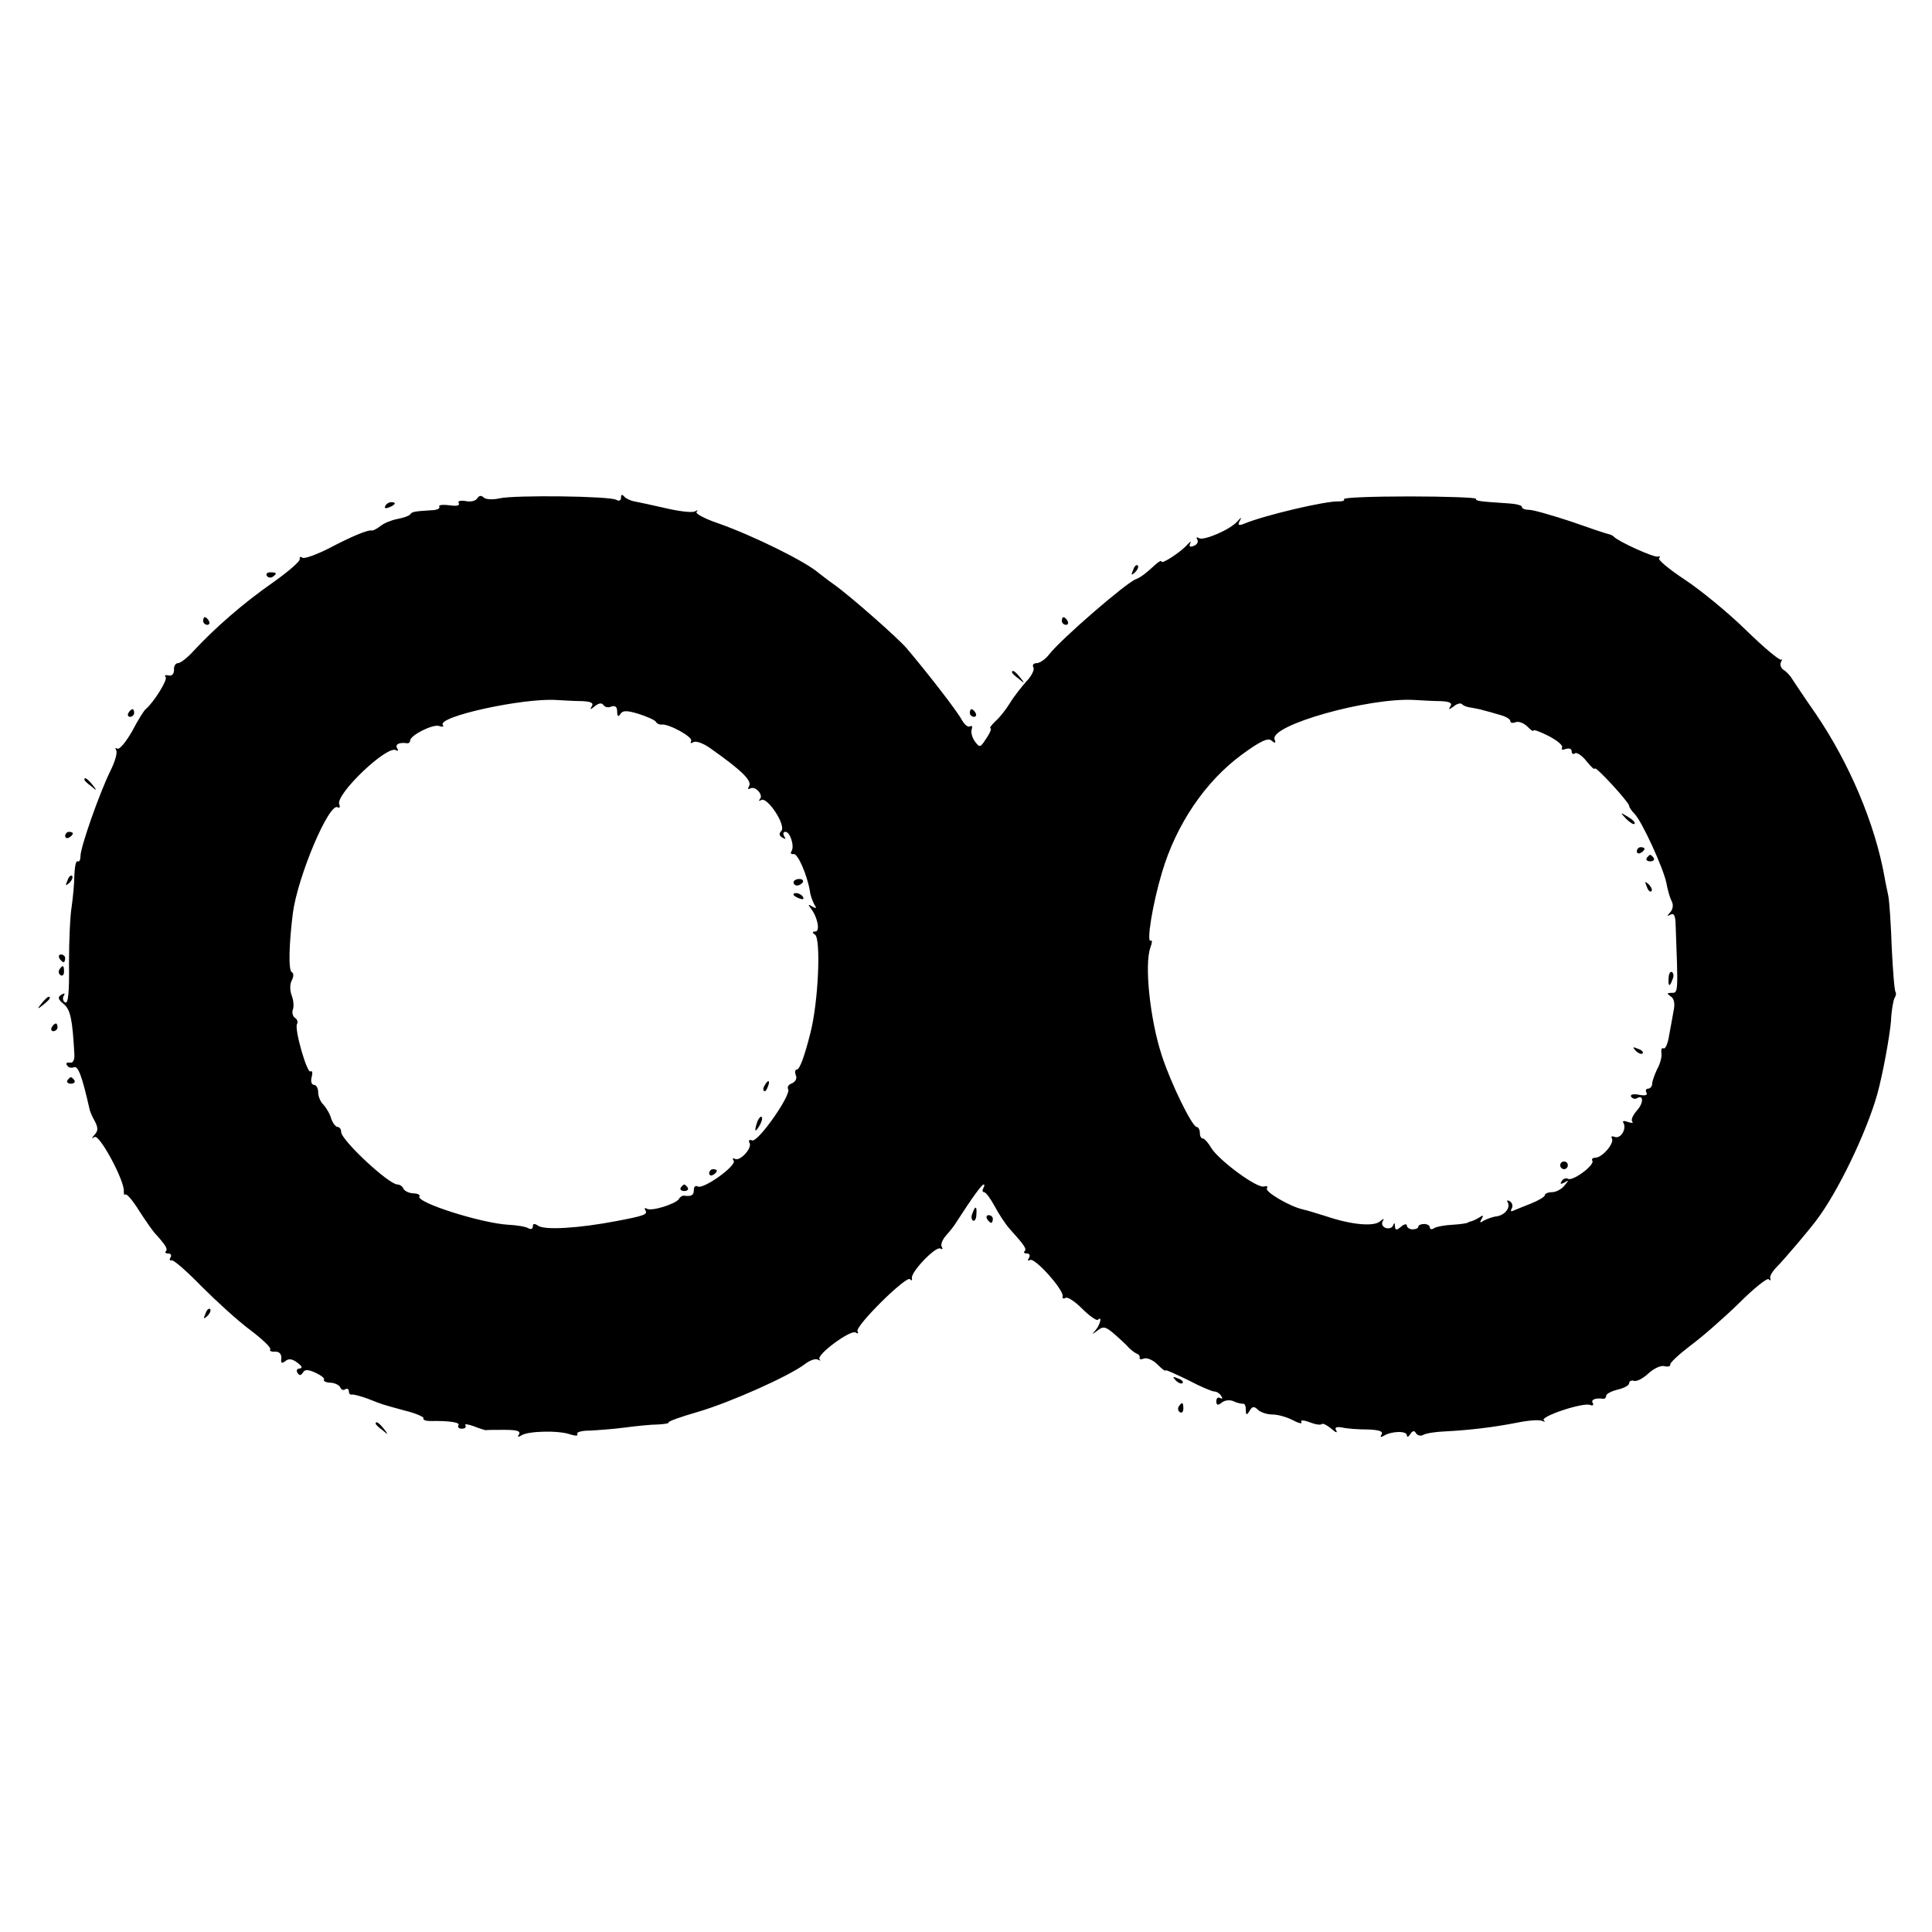 <?xml version="1.0" standalone="no"?>
<!DOCTYPE svg PUBLIC "-//W3C//DTD SVG 20010904//EN"
 "http://www.w3.org/TR/2001/REC-SVG-20010904/DTD/svg10.dtd">
<svg version="1.0" xmlns="http://www.w3.org/2000/svg"
 width="504pt" height="504pt" viewBox="0 0 504 504"
 preserveAspectRatio="xMidYMid meet">
<g transform="translate(0,504) scale(0.1,-0.1)"
fill="#000000" stroke="none">
<path d="M1245 3740 c-4 -7 -18 -10 -31 -7 -14 2 -21 0 -17 -6 3 -6 -6 -8 -25
-5 -17 2 -29 1 -26 -4 3 -4 -6 -9 -20 -9 -47 -3 -51 -4 -56 -11 -3 -4 -18 -9
-34 -12 -15 -3 -35 -11 -43 -18 -9 -7 -19 -12 -22 -12 -11 3 -55 -16 -114 -47
-32 -16 -62 -27 -68 -24 -5 4 -8 2 -7 -3 2 -6 -31 -34 -72 -63 -76 -53 -149
-117 -204 -176 -16 -18 -35 -33 -42 -33 -6 0 -11 -8 -10 -17 0 -11 -5 -17 -14
-15 -8 2 -12 0 -8 -4 7 -6 -32 -68 -52 -84 -4 -3 -20 -28 -35 -57 -16 -28 -33
-49 -39 -46 -5 3 -6 2 -3 -4 4 -6 -3 -30 -15 -54 -29 -59 -78 -199 -78 -222 0
-10 -3 -16 -7 -14 -5 3 -8 -14 -9 -36 0 -23 -4 -60 -7 -82 -4 -22 -7 -89 -7
-148 1 -75 -2 -107 -10 -102 -6 3 -7 11 -4 17 5 7 2 8 -6 3 -10 -6 -9 -12 6
-24 18 -15 23 -40 28 -131 1 -16 -4 -24 -12 -22 -8 1 -11 -2 -7 -7 3 -6 11 -8
18 -5 11 4 21 -23 41 -111 1 -5 7 -19 14 -31 8 -16 8 -24 -1 -34 -9 -10 -9
-11 0 -6 13 7 79 -116 76 -142 0 -7 1 -11 4 -8 3 3 19 -15 35 -41 16 -25 35
-52 41 -59 30 -33 35 -42 30 -48 -4 -3 -1 -6 6 -6 7 0 9 -5 6 -10 -4 -6 -2 -9
3 -8 5 2 40 -29 78 -68 38 -38 95 -90 126 -113 32 -24 56 -47 53 -51 -3 -4 3
-7 13 -6 11 0 16 -6 16 -17 -2 -13 1 -15 10 -8 9 8 19 6 32 -4 12 -9 14 -14 6
-15 -7 0 -10 -5 -6 -11 5 -8 8 -8 14 0 5 9 13 9 33 0 15 -7 25 -15 22 -18 -2
-4 6 -8 18 -8 12 -1 23 -7 25 -13 2 -5 8 -8 13 -4 5 3 9 0 9 -5 0 -6 3 -10 8
-9 4 1 23 -4 42 -11 41 -16 31 -13 97 -31 29 -7 50 -17 48 -20 -3 -4 6 -7 18
-7 52 1 78 -4 73 -11 -3 -5 1 -9 9 -9 8 0 12 4 9 9 -3 4 7 3 23 -3 15 -6 29
-10 31 -10 1 1 23 1 48 1 32 0 43 -3 38 -12 -5 -7 -3 -8 7 -2 18 11 97 13 127
2 13 -4 21 -4 18 1 -3 5 11 9 32 9 20 1 62 4 92 8 30 4 69 8 87 8 17 1 29 3
27 5 -2 3 32 15 77 28 85 25 237 93 278 124 13 10 28 16 35 12 6 -3 8 -3 4 1
-10 11 81 78 94 70 6 -4 8 -3 5 3 -8 12 127 146 137 136 4 -5 6 -3 5 2 -5 15
62 85 74 78 6 -3 7 -2 4 4 -4 5 1 19 11 30 9 10 22 26 27 35 42 65 66 98 71
98 3 0 2 -4 -1 -10 -3 -5 -2 -10 2 -10 5 0 17 -17 28 -37 11 -21 29 -48 40
-60 37 -41 44 -51 38 -57 -4 -3 -1 -6 6 -6 7 0 9 -5 5 -12 -4 -6 -3 -8 3 -5
12 8 90 -80 85 -95 -1 -5 2 -7 7 -4 6 4 25 -9 44 -28 19 -19 38 -32 41 -29 12
12 6 -13 -6 -27 -11 -12 -10 -12 5 -1 15 12 21 11 45 -10 15 -13 32 -29 37
-35 6 -6 15 -13 20 -15 6 -2 9 -7 8 -11 -2 -4 4 -5 11 -2 8 3 24 -4 35 -15 12
-12 21 -19 21 -16 0 3 26 -9 59 -25 32 -17 63 -30 69 -30 6 0 14 -5 18 -12 4
-6 3 -8 -3 -5 -5 3 -10 0 -10 -8 0 -11 4 -12 14 -4 7 6 20 8 30 4 10 -5 21 -7
26 -7 4 1 7 -6 7 -15 0 -15 2 -16 10 -3 7 12 12 12 22 2 6 -6 23 -12 38 -12
14 0 38 -7 53 -15 15 -8 25 -10 22 -5 -4 6 5 6 21 0 15 -6 29 -8 32 -5 3 3 14
-3 25 -12 11 -10 17 -12 13 -5 -5 8 -1 11 16 8 13 -3 42 -5 66 -5 30 -1 41 -5
36 -13 -4 -7 -3 -8 5 -4 20 13 61 14 61 2 0 -6 4 -5 9 3 6 9 11 10 15 2 4 -6
13 -8 19 -4 7 4 32 8 57 9 59 3 123 10 189 23 29 6 58 8 65 4 6 -3 8 -2 3 2
-9 10 102 47 121 40 7 -3 10 0 7 5 -6 9 8 14 28 11 4 0 7 3 7 8 0 5 14 12 30
16 17 4 30 11 30 17 0 5 6 8 12 6 7 -3 24 6 38 19 14 13 33 22 42 19 10 -2 16
0 15 4 -1 5 23 27 53 50 30 22 87 72 126 110 39 39 74 67 78 63 4 -5 6 -3 4 2
-2 6 6 19 17 30 19 19 85 97 102 120 57 74 132 231 160 330 15 54 33 154 36
192 1 26 6 53 9 59 4 6 5 13 3 16 -3 3 -7 54 -10 114 -2 60 -6 121 -9 137 -3
15 -8 37 -10 50 -25 139 -92 297 -180 426 -28 40 -55 81 -61 90 -5 9 -16 20
-23 24 -7 5 -9 14 -6 20 4 7 4 9 1 6 -4 -3 -45 31 -92 77 -47 46 -119 105
-160 132 -41 27 -71 52 -67 56 4 4 2 6 -3 4 -10 -3 -103 39 -115 52 -3 3 -9 6
-15 7 -5 1 -50 16 -98 33 -49 16 -97 30 -108 30 -10 0 -19 3 -19 8 0 4 -17 8
-37 9 -76 5 -83 6 -83 12 0 3 -78 6 -174 6 -96 0 -172 -3 -170 -7 3 -4 -4 -6
-13 -6 -33 2 -194 -36 -247 -58 -15 -6 -18 -4 -12 7 6 11 4 10 -6 -1 -19 -22
-88 -51 -100 -44 -6 4 -8 2 -5 -3 4 -6 0 -14 -9 -17 -10 -4 -13 -2 -9 7 4 6 1
5 -7 -3 -16 -19 -68 -53 -68 -45 0 4 -7 0 -15 -7 -27 -25 -41 -35 -52 -39 -25
-9 -195 -156 -226 -196 -10 -13 -25 -23 -33 -23 -8 0 -12 -5 -8 -11 3 -6 -5
-23 -19 -37 -13 -15 -33 -40 -43 -57 -10 -16 -27 -38 -38 -47 -10 -10 -16 -18
-12 -18 3 0 -1 -12 -11 -26 -16 -25 -17 -25 -30 -8 -7 10 -11 24 -8 32 2 7 1
10 -5 7 -5 -3 -14 5 -21 17 -10 20 -88 121 -144 187 -23 27 -148 137 -189 166
-16 11 -33 25 -40 30 -34 30 -170 97 -260 129 -36 12 -63 26 -59 31 5 4 2 5
-4 1 -7 -4 -41 0 -75 8 -35 8 -72 16 -83 18 -11 2 -23 8 -27 13 -5 6 -8 5 -8
-3 0 -8 -5 -10 -12 -6 -16 10 -264 13 -305 4 -17 -4 -36 -3 -41 2 -6 6 -12 6
-17 -2z m273 -529 c24 -1 31 -5 26 -13 -6 -10 -4 -10 8 0 10 8 18 9 22 3 4 -6
13 -8 21 -4 10 3 15 -1 15 -13 0 -13 3 -15 8 -7 6 10 17 10 47 1 22 -7 43 -16
46 -21 3 -5 10 -8 15 -7 19 2 83 -33 77 -43 -3 -6 -1 -7 6 -3 6 4 26 -3 44
-16 81 -57 110 -85 101 -99 -4 -7 -3 -9 3 -6 13 8 36 -17 25 -28 -4 -5 -2 -5
4 -2 16 9 66 -67 52 -81 -6 -6 -6 -12 3 -17 8 -5 10 -4 5 3 -4 7 -3 12 3 12
12 0 24 -37 16 -50 -4 -6 -1 -9 5 -8 11 3 36 -55 43 -98 1 -10 7 -25 11 -33 7
-11 6 -12 -5 -6 -11 7 -12 6 -3 -6 17 -22 24 -59 11 -59 -8 0 -9 -3 -1 -8 16
-11 9 -176 -12 -257 -15 -60 -28 -95 -35 -95 -5 0 -6 -7 -3 -15 4 -8 -1 -17
-10 -21 -9 -3 -13 -10 -10 -15 9 -15 -79 -140 -94 -134 -7 3 -10 0 -7 -6 9
-13 -25 -50 -38 -42 -6 3 -7 1 -3 -5 8 -13 -80 -76 -94 -67 -6 3 -10 -1 -10
-9 0 -14 -6 -18 -26 -15 -4 0 -10 -3 -13 -9 -9 -13 -72 -33 -84 -25 -5 3 -7 1
-3 -5 6 -10 -5 -14 -74 -27 -98 -19 -191 -25 -207 -12 -9 6 -13 5 -13 -2 0 -7
-5 -9 -12 -5 -6 4 -30 8 -52 9 -70 4 -241 58 -232 74 3 4 -5 8 -17 8 -12 1
-23 7 -25 13 -2 5 -9 10 -15 10 -23 0 -147 116 -147 137 0 7 -4 13 -9 13 -5 0
-13 10 -17 22 -3 12 -13 28 -20 36 -8 7 -14 22 -14 33 0 10 -5 19 -11 19 -6 0
-9 9 -6 20 3 11 2 18 -3 15 -9 -6 -43 112 -35 124 3 5 0 13 -6 16 -5 4 -8 13
-5 21 3 8 2 24 -3 37 -5 13 -5 30 0 39 5 10 6 19 0 22 -9 6 -7 74 3 154 13 97
95 290 117 276 5 -3 7 1 4 8 -10 26 125 155 148 141 6 -3 7 -1 3 5 -6 11 6 16
27 13 4 0 7 3 7 7 0 14 60 44 76 38 8 -3 13 -2 9 3 -13 22 208 70 295 65 19
-1 50 -3 68 -3z m2240 0 c24 -1 31 -5 26 -13 -6 -10 -5 -10 8 -1 8 7 18 10 22
6 3 -4 14 -8 24 -9 9 -2 24 -4 32 -7 8 -2 27 -7 43 -12 15 -4 27 -11 27 -16 0
-5 6 -6 14 -3 7 3 21 -2 30 -11 9 -9 16 -14 16 -11 0 4 18 -3 40 -14 23 -12
38 -25 35 -30 -3 -6 1 -7 9 -4 9 3 16 1 16 -6 0 -6 4 -9 9 -5 5 3 19 -7 30
-21 12 -15 21 -23 21 -19 0 10 89 -87 90 -97 0 -4 6 -13 14 -21 19 -19 75
-141 83 -180 3 -17 9 -39 14 -48 5 -10 3 -21 -4 -29 -9 -10 -9 -11 1 -6 8 5
12 -2 13 -21 7 -185 7 -183 -10 -183 -13 0 -13 -2 -3 -9 9 -5 12 -19 8 -37 -3
-16 -8 -46 -12 -66 -3 -21 -10 -35 -14 -33 -5 3 -7 -3 -6 -12 2 -9 -3 -28 -11
-42 -7 -15 -13 -32 -13 -38 0 -7 -5 -13 -11 -13 -5 0 -7 -5 -4 -10 4 -7 -3 -9
-19 -6 -15 3 -24 1 -21 -5 4 -5 10 -7 15 -4 18 11 18 -13 0 -32 -10 -12 -16
-24 -12 -29 4 -4 -1 -4 -11 -1 -10 4 -16 3 -12 -2 9 -16 -7 -42 -22 -37 -8 3
-11 2 -8 -4 7 -12 -25 -50 -43 -50 -7 0 -11 -4 -8 -8 7 -11 -52 -55 -64 -47
-5 3 -12 0 -16 -6 -5 -8 -3 -9 7 -4 12 8 12 6 0 -8 -7 -9 -22 -17 -32 -17 -11
0 -19 -4 -19 -8 0 -4 -17 -14 -37 -22 -21 -8 -42 -17 -47 -19 -5 -2 -6 1 -2 7
3 6 1 14 -5 18 -7 4 -9 3 -6 -2 8 -14 -6 -33 -28 -37 -11 -1 -26 -7 -34 -11
-10 -7 -12 -6 -6 4 6 10 4 11 -6 4 -8 -5 -17 -9 -21 -10 -5 -1 -9 -3 -10 -4
-2 -1 -19 -4 -39 -5 -20 -1 -42 -5 -48 -9 -6 -4 -11 -3 -11 2 0 5 -7 9 -15 9
-8 0 -15 -3 -15 -7 0 -4 -7 -7 -15 -7 -8 0 -15 5 -15 10 0 5 -7 4 -15 -3 -12
-10 -15 -10 -16 1 0 10 -2 10 -5 2 -3 -7 -12 -9 -20 -6 -7 3 -11 10 -7 17 5 8
3 8 -8 -1 -17 -13 -74 -8 -139 14 -25 8 -52 16 -61 18 -33 7 -100 46 -94 55 3
5 0 7 -7 5 -17 -7 -117 67 -138 100 -8 14 -18 25 -22 25 -5 0 -8 7 -8 15 0 8
-4 15 -8 15 -12 0 -68 115 -91 186 -31 94 -46 238 -30 282 5 13 5 21 1 18 -12
-7 5 97 29 177 37 126 113 238 208 308 49 36 69 45 78 37 10 -8 12 -7 8 3 -14
37 246 110 365 103 19 -1 50 -3 68 -3z"/>
<path d="M2070 2738 c0 -4 4 -8 9 -8 6 0 12 4 15 8 3 5 -1 9 -9 9 -8 0 -15 -4
-15 -9z"/>
<path d="M2070 2706 c0 -2 7 -7 16 -10 8 -3 12 -2 9 4 -6 10 -25 14 -25 6z"/>
<path d="M1995 2209 c-4 -6 -5 -12 -2 -15 2 -3 7 2 10 11 7 17 1 20 -8 4z"/>
<path d="M1976 2115 c-9 -26 -7 -32 5 -12 6 10 9 21 6 23 -2 3 -7 -2 -11 -11z"/>
<path d="M1850 1979 c0 -5 5 -7 10 -4 6 3 10 8 10 11 0 2 -4 4 -10 4 -5 0 -10
-5 -10 -11z"/>
<path d="M1776 1942 c-3 -5 1 -9 9 -9 8 0 12 4 9 9 -3 4 -7 8 -9 8 -2 0 -6 -4
-9 -8z"/>
<path d="M4242 2904 c10 -10 20 -16 22 -13 3 3 -5 11 -17 18 -21 13 -21 12 -5
-5z"/>
<path d="M4270 2819 c0 -5 5 -7 10 -4 6 3 10 8 10 11 0 2 -4 4 -10 4 -5 0 -10
-5 -10 -11z"/>
<path d="M4296 2802 c-3 -5 1 -9 9 -9 8 0 12 4 9 9 -3 4 -7 8 -9 8 -2 0 -6 -4
-9 -8z"/>
<path d="M4296 2727 c3 -10 9 -15 12 -12 3 3 0 11 -7 18 -10 9 -11 8 -5 -6z"/>
<path d="M4353 2489 c-2 -23 3 -25 10 -4 4 8 3 16 -1 19 -4 3 -9 -4 -9 -15z"/>
<path d="M4267 2299 c7 -7 15 -10 18 -7 3 3 -2 9 -12 12 -14 6 -15 5 -6 -5z"/>
<path d="M4070 2000 c0 -5 5 -10 10 -10 6 0 10 5 10 10 0 6 -4 10 -10 10 -5 0
-10 -4 -10 -10z"/>
<path d="M1005 3720 c-3 -6 1 -7 9 -4 18 7 21 14 7 14 -6 0 -13 -4 -16 -10z"/>
<path d="M2956 3553 c-6 -14 -5 -15 5 -6 7 7 10 15 7 18 -3 3 -9 -2 -12 -12z"/>
<path d="M696 3538 c3 -5 10 -6 15 -3 13 9 11 12 -6 12 -8 0 -12 -4 -9 -9z"/>
<path d="M530 3420 c0 -5 5 -10 11 -10 5 0 7 5 4 10 -3 6 -8 10 -11 10 -2 0
-4 -4 -4 -10z"/>
<path d="M2770 3420 c0 -5 5 -10 11 -10 5 0 7 5 4 10 -3 6 -8 10 -11 10 -2 0
-4 -4 -4 -10z"/>
<path d="M2640 3286 c0 -2 8 -10 18 -17 15 -13 16 -12 3 4 -13 16 -21 21 -21
13z"/>
<path d="M335 3180 c-3 -5 -1 -10 4 -10 6 0 11 5 11 10 0 6 -2 10 -4 10 -3 0
-8 -4 -11 -10z"/>
<path d="M2530 3180 c0 -5 5 -10 11 -10 5 0 7 5 4 10 -3 6 -8 10 -11 10 -2 0
-4 -4 -4 -10z"/>
<path d="M220 3006 c0 -2 8 -10 18 -17 15 -13 16 -12 3 4 -13 16 -21 21 -21
13z"/>
<path d="M170 2859 c0 -5 5 -7 10 -4 6 3 10 8 10 11 0 2 -4 4 -10 4 -5 0 -10
-5 -10 -11z"/>
<path d="M176 2743 c-6 -14 -5 -15 5 -6 7 7 10 15 7 18 -3 3 -9 -2 -12 -12z"/>
<path d="M155 2540 c3 -5 8 -10 11 -10 2 0 4 5 4 10 0 6 -5 10 -11 10 -5 0 -7
-4 -4 -10z"/>
<path d="M155 2511 c-3 -5 -2 -12 3 -15 5 -3 9 1 9 9 0 17 -3 19 -12 6z"/>
<path d="M109 2423 c-13 -16 -12 -17 4 -4 9 7 17 15 17 17 0 8 -8 3 -21 -13z"/>
<path d="M135 2360 c-3 -5 -1 -10 4 -10 6 0 11 5 11 10 0 6 -2 10 -4 10 -3 0
-8 -4 -11 -10z"/>
<path d="M176 2222 c-3 -5 1 -9 9 -9 8 0 12 4 9 9 -3 4 -7 8 -9 8 -2 0 -6 -4
-9 -8z"/>
<path d="M2537 1875 c-4 -8 -3 -16 1 -19 4 -3 9 4 9 15 2 23 -3 25 -10 4z"/>
<path d="M2575 1860 c3 -5 8 -10 11 -10 2 0 4 5 4 10 0 6 -5 10 -11 10 -5 0
-7 -4 -4 -10z"/>
<path d="M536 1613 c-6 -14 -5 -15 5 -6 7 7 10 15 7 18 -3 3 -9 -2 -12 -12z"/>
<path d="M3067 1439 c7 -7 15 -10 18 -7 3 3 -2 9 -12 12 -14 6 -15 5 -6 -5z"/>
<path d="M3075 1371 c-3 -5 -2 -12 3 -15 5 -3 9 1 9 9 0 17 -3 19 -12 6z"/>
<path d="M980 1326 c0 -2 8 -10 18 -17 15 -13 16 -12 3 4 -13 16 -21 21 -21
13z"/>
</g>
</svg>

